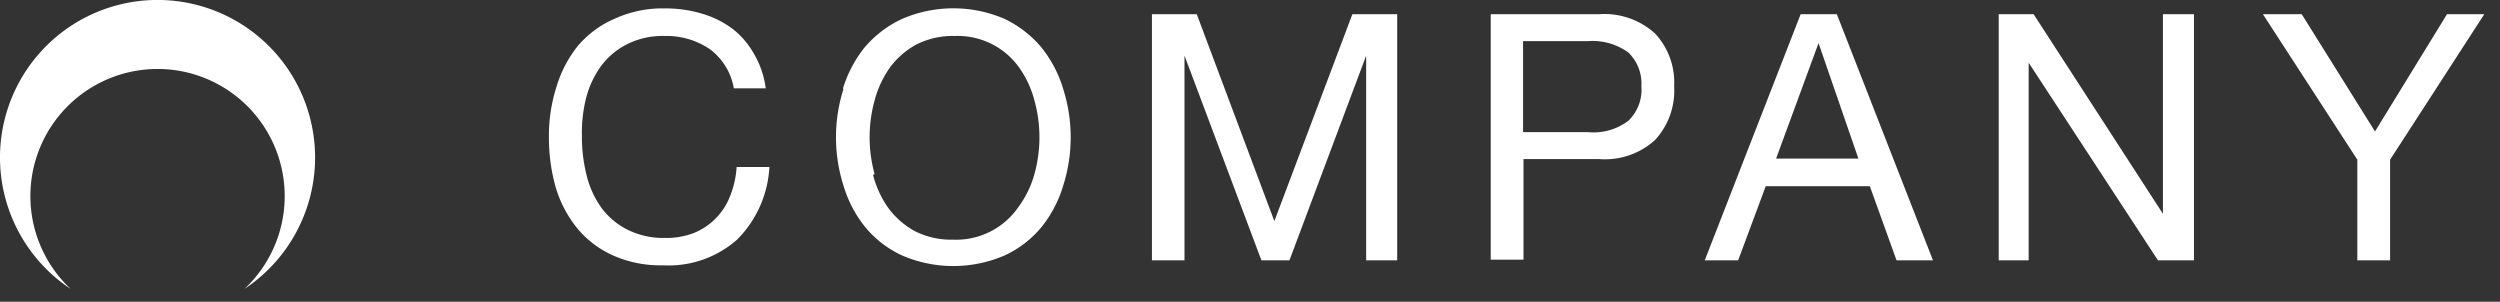 <svg xmlns="http://www.w3.org/2000/svg" width="116" height="14" viewBox="0 0 116 14"><rect x="0" y="0" width="116" height="14" fill="#333333" stroke="none"/><defs><style>.a{fill:#fff;}</style></defs><path class="a" d="M32.92,2.27a3.56,3.56,0,0,0-2.07-.6,3.65,3.65,0,0,0-1.75.38,3.43,3.43,0,0,0-1.2,1,4.4,4.4,0,0,0-.7,1.48A6.62,6.62,0,0,0,27,6.29a7.39,7.39,0,0,0,.22,1.85,4.34,4.34,0,0,0,.7,1.52,3.43,3.43,0,0,0,1.2,1,3.74,3.74,0,0,0,1.76.38,3.48,3.48,0,0,0,1.34-.24,3,3,0,0,0,1.67-1.74,4.31,4.31,0,0,0,.29-1.31h1.52a5.16,5.16,0,0,1-1.49,3.36,4.8,4.8,0,0,1-3.45,1.2,5.4,5.4,0,0,1-2.32-.46,4.58,4.58,0,0,1-1.65-1.25,5.5,5.5,0,0,1-1-1.89,8.43,8.43,0,0,1-.32-2.34,7.44,7.44,0,0,1,.35-2.34,5.58,5.58,0,0,1,1-1.91A4.66,4.66,0,0,1,28.54.86,5.34,5.34,0,0,1,30.86.39a5.87,5.87,0,0,1,1.7.24,4.49,4.49,0,0,1,1.42.7,3.86,3.86,0,0,1,1,1.16,4.26,4.26,0,0,1,.55,1.61H34.05A2.86,2.86,0,0,0,32.92,2.27Z"/><path class="a" d="M39.11,4.12a5.69,5.69,0,0,1,1-1.91A5.12,5.12,0,0,1,41.85.88a6,6,0,0,1,4.77,0,5.12,5.12,0,0,1,1.71,1.33,5.69,5.69,0,0,1,1,1.91,7.41,7.41,0,0,1,0,4.5,5.6,5.6,0,0,1-1,1.91,4.86,4.86,0,0,1-1.71,1.32,6,6,0,0,1-4.77,0,4.86,4.86,0,0,1-1.71-1.32,5.6,5.6,0,0,1-1-1.91,7.41,7.41,0,0,1,0-4.5Zm1.4,4a4.69,4.69,0,0,0,.7,1.52,3.78,3.78,0,0,0,1.23,1.08,3.73,3.73,0,0,0,1.79.4,3.5,3.5,0,0,0,3-1.48A4.69,4.69,0,0,0,48,8.07a6.4,6.4,0,0,0,0-3.4,4.69,4.69,0,0,0-.7-1.52,3.5,3.5,0,0,0-3-1.48,3.73,3.73,0,0,0-1.79.4,3.78,3.78,0,0,0-1.23,1.08,4.69,4.69,0,0,0-.7,1.52,6.4,6.4,0,0,0,0,3.4Z"/><path class="a" d="M55.53.66l3.6,9.6L62.75.66h2.08V12.08H63.39V2.58h0l-3.56,9.5h-1.3l-3.57-9.5h0v9.5H53.45V.66Z"/><path class="a" d="M74.18.66a3.5,3.5,0,0,1,2.61.89A3.32,3.32,0,0,1,77.68,4a3.37,3.37,0,0,1-.89,2.5,3.46,3.46,0,0,1-2.61.88H70.69v4.67H69.17V.66Zm-.51,5.47a2.67,2.67,0,0,0,1.89-.53A2,2,0,0,0,76.16,4a2,2,0,0,0-.6-1.56,2.82,2.82,0,0,0-1.89-.53h-3V6.13Z"/><path class="a" d="M85.23.66l4.46,11.42H88L86.76,8.64H81.93l-1.28,3.44H79.1L83.55.66Zm1,6.7L84.38,2h0L82.41,7.36Z"/><path class="a" d="M94.36.66l6,9.26h0V.66h1.44V12.08h-1.67l-6-9.17h0v9.17H92.74V.66Z"/><path class="a" d="M110.9,12.08h-1.52V7.41L105,.66h1.8L110.2,6.1,113.54.66h1.73L110.9,7.41Z"/><path class="a" d="M11.35,13.4a7.31,7.31,0,1,0-8.08,0h0a5.9,5.9,0,1,1,8.08,0Z"/></svg>